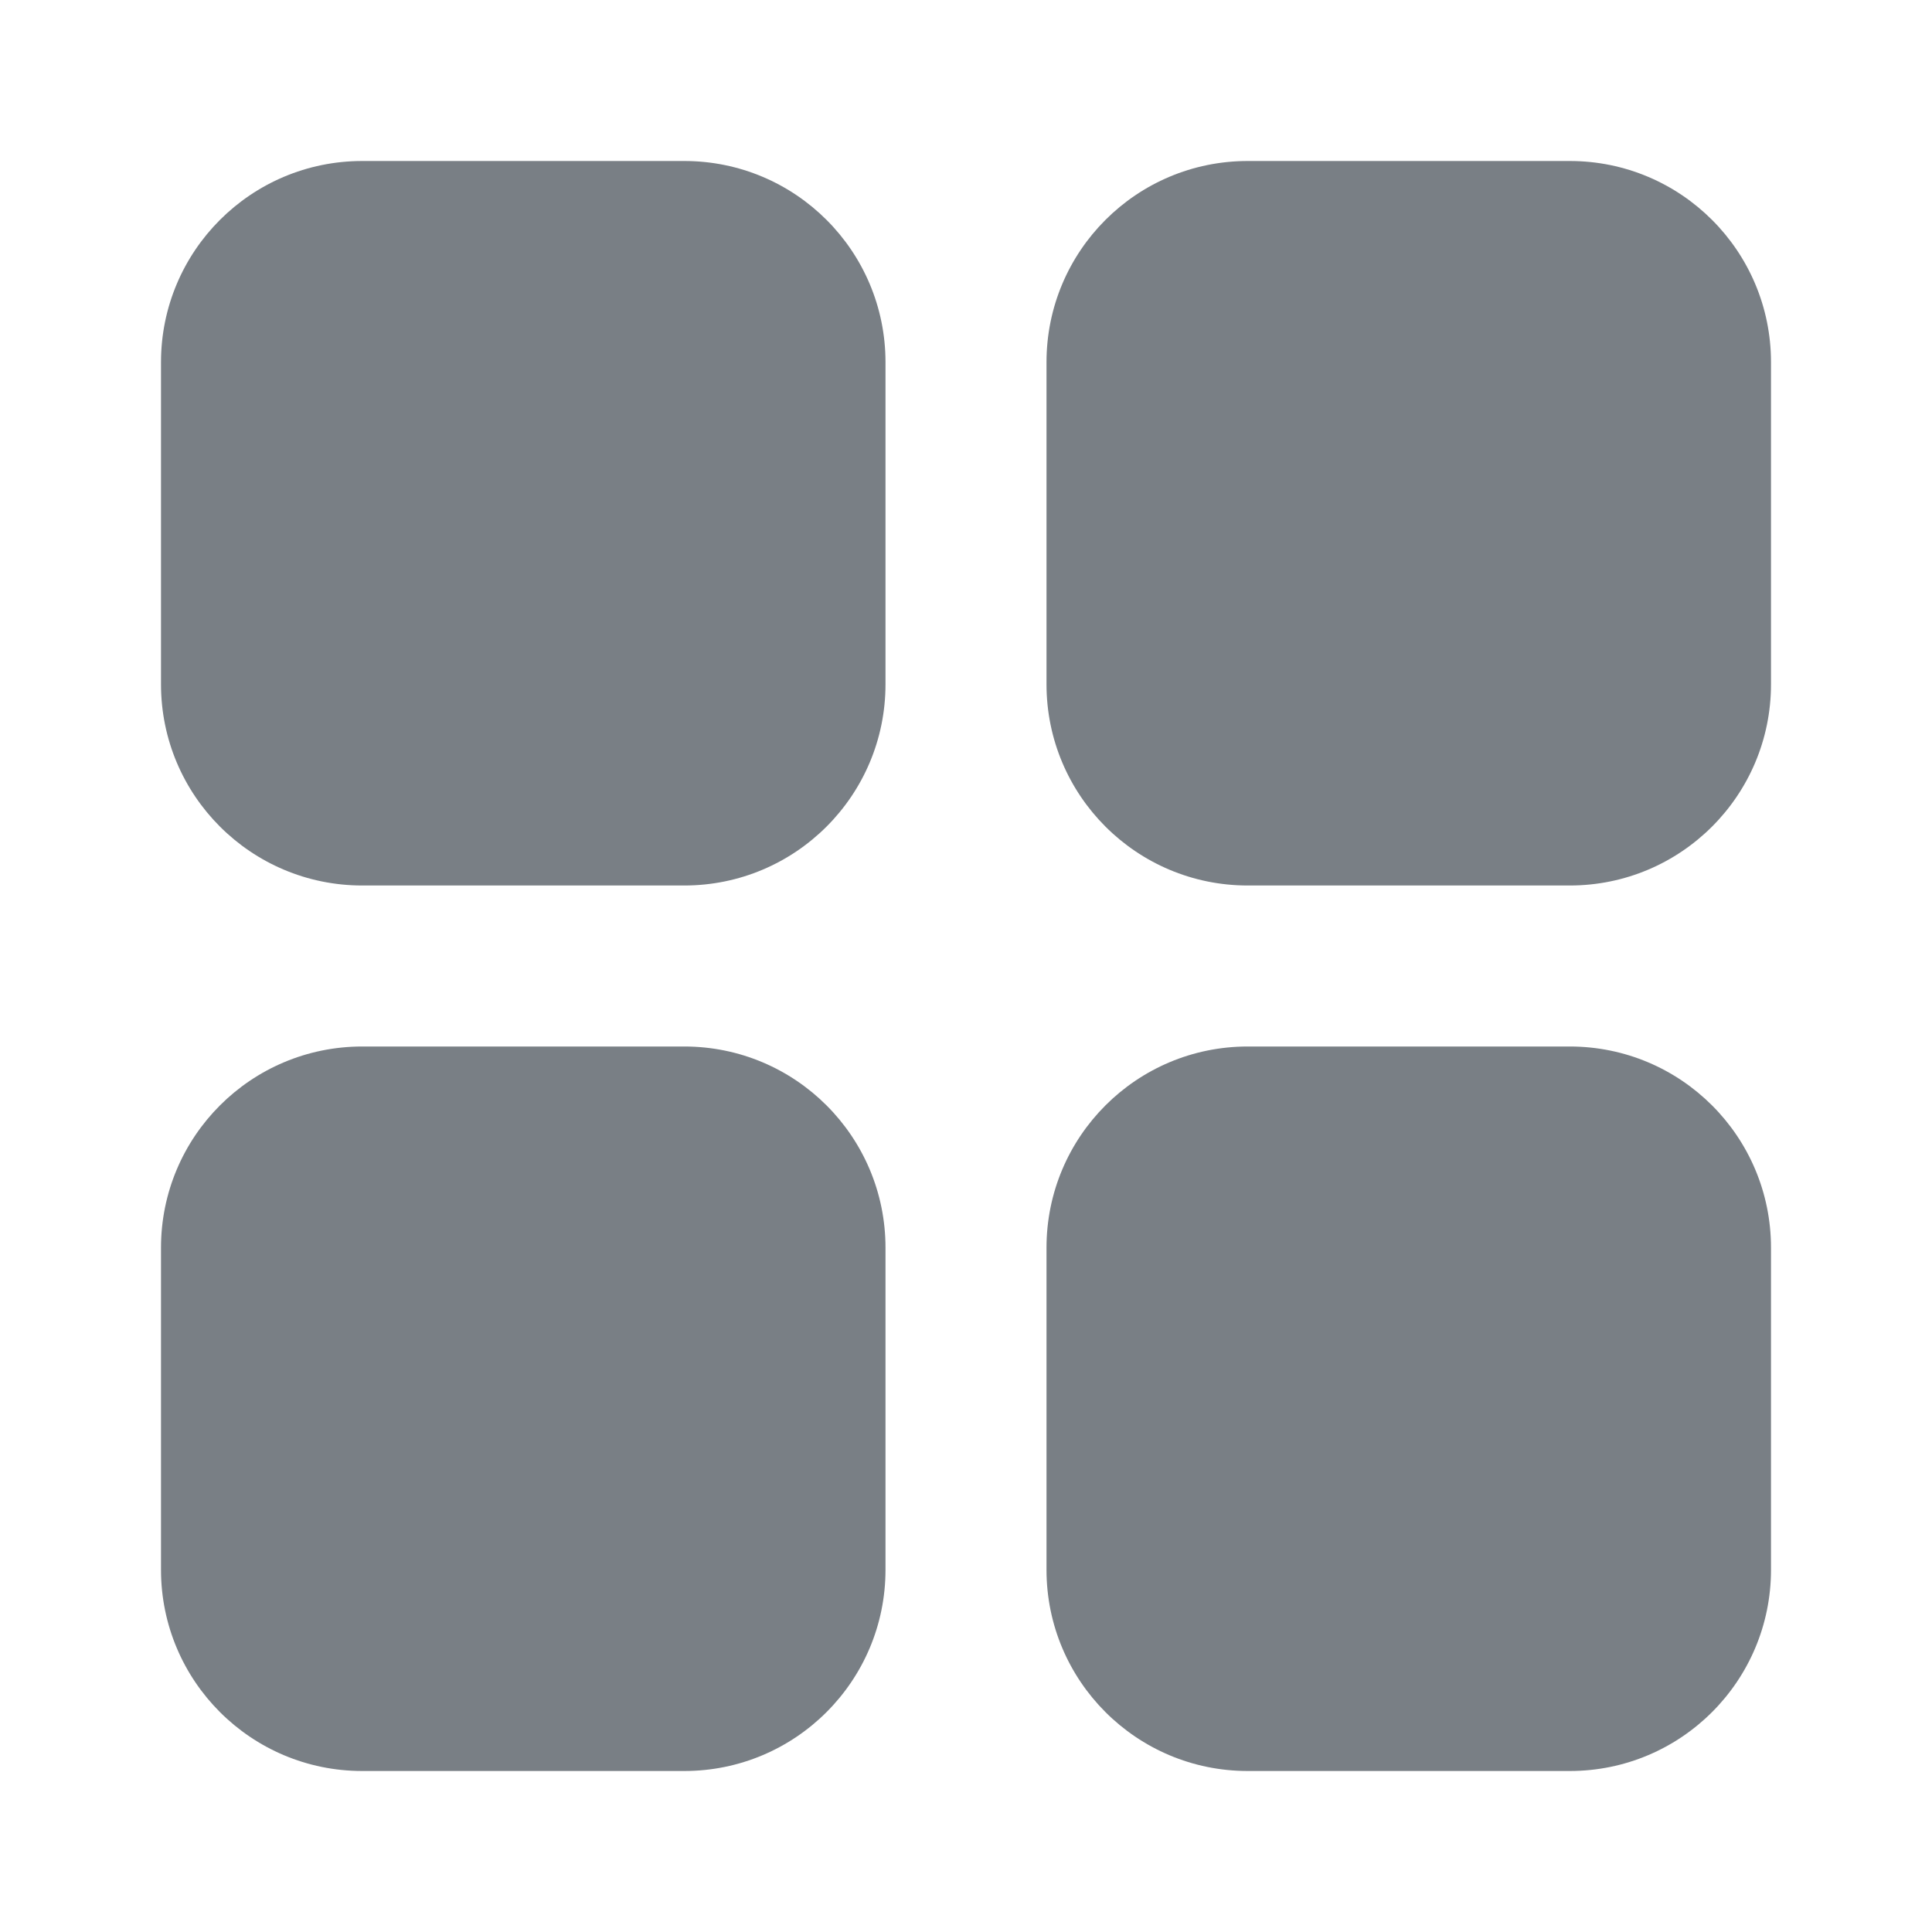 <svg width="18" height="18" viewBox="0 0 18 18" fill="none" xmlns="http://www.w3.org/2000/svg">
<path fill-rule="evenodd" clip-rule="evenodd" d="M3.375 1.5H6.375C7.411 1.5 8.25 2.339 8.25 3.375V6.375C8.25 7.411 7.411 8.25 6.375 8.25H3.375C2.339 8.25 1.5 7.411 1.5 6.375V3.375C1.5 2.339 2.339 1.5 3.375 1.5ZM11.625 1.5H14.625C15.661 1.5 16.5 2.339 16.5 3.375V6.375C16.5 7.411 15.661 8.25 14.625 8.25H11.625C10.589 8.25 9.75 7.411 9.75 6.375V3.375C9.75 2.339 10.589 1.5 11.625 1.5ZM6.375 9.75H3.375C2.339 9.75 1.5 10.589 1.5 11.625V14.625C1.5 15.661 2.339 16.5 3.375 16.5H6.375C7.411 16.5 8.25 15.661 8.25 14.625V11.625C8.25 10.589 7.411 9.75 6.375 9.75ZM11.625 9.75H14.625C15.661 9.75 16.5 10.589 16.5 11.625V14.625C16.5 15.661 15.661 16.5 14.625 16.5H11.625C10.589 16.5 9.75 15.661 9.75 14.625V11.625C9.75 10.589 10.589 9.75 11.625 9.75Z" fill="#797F85"/>
</svg>
